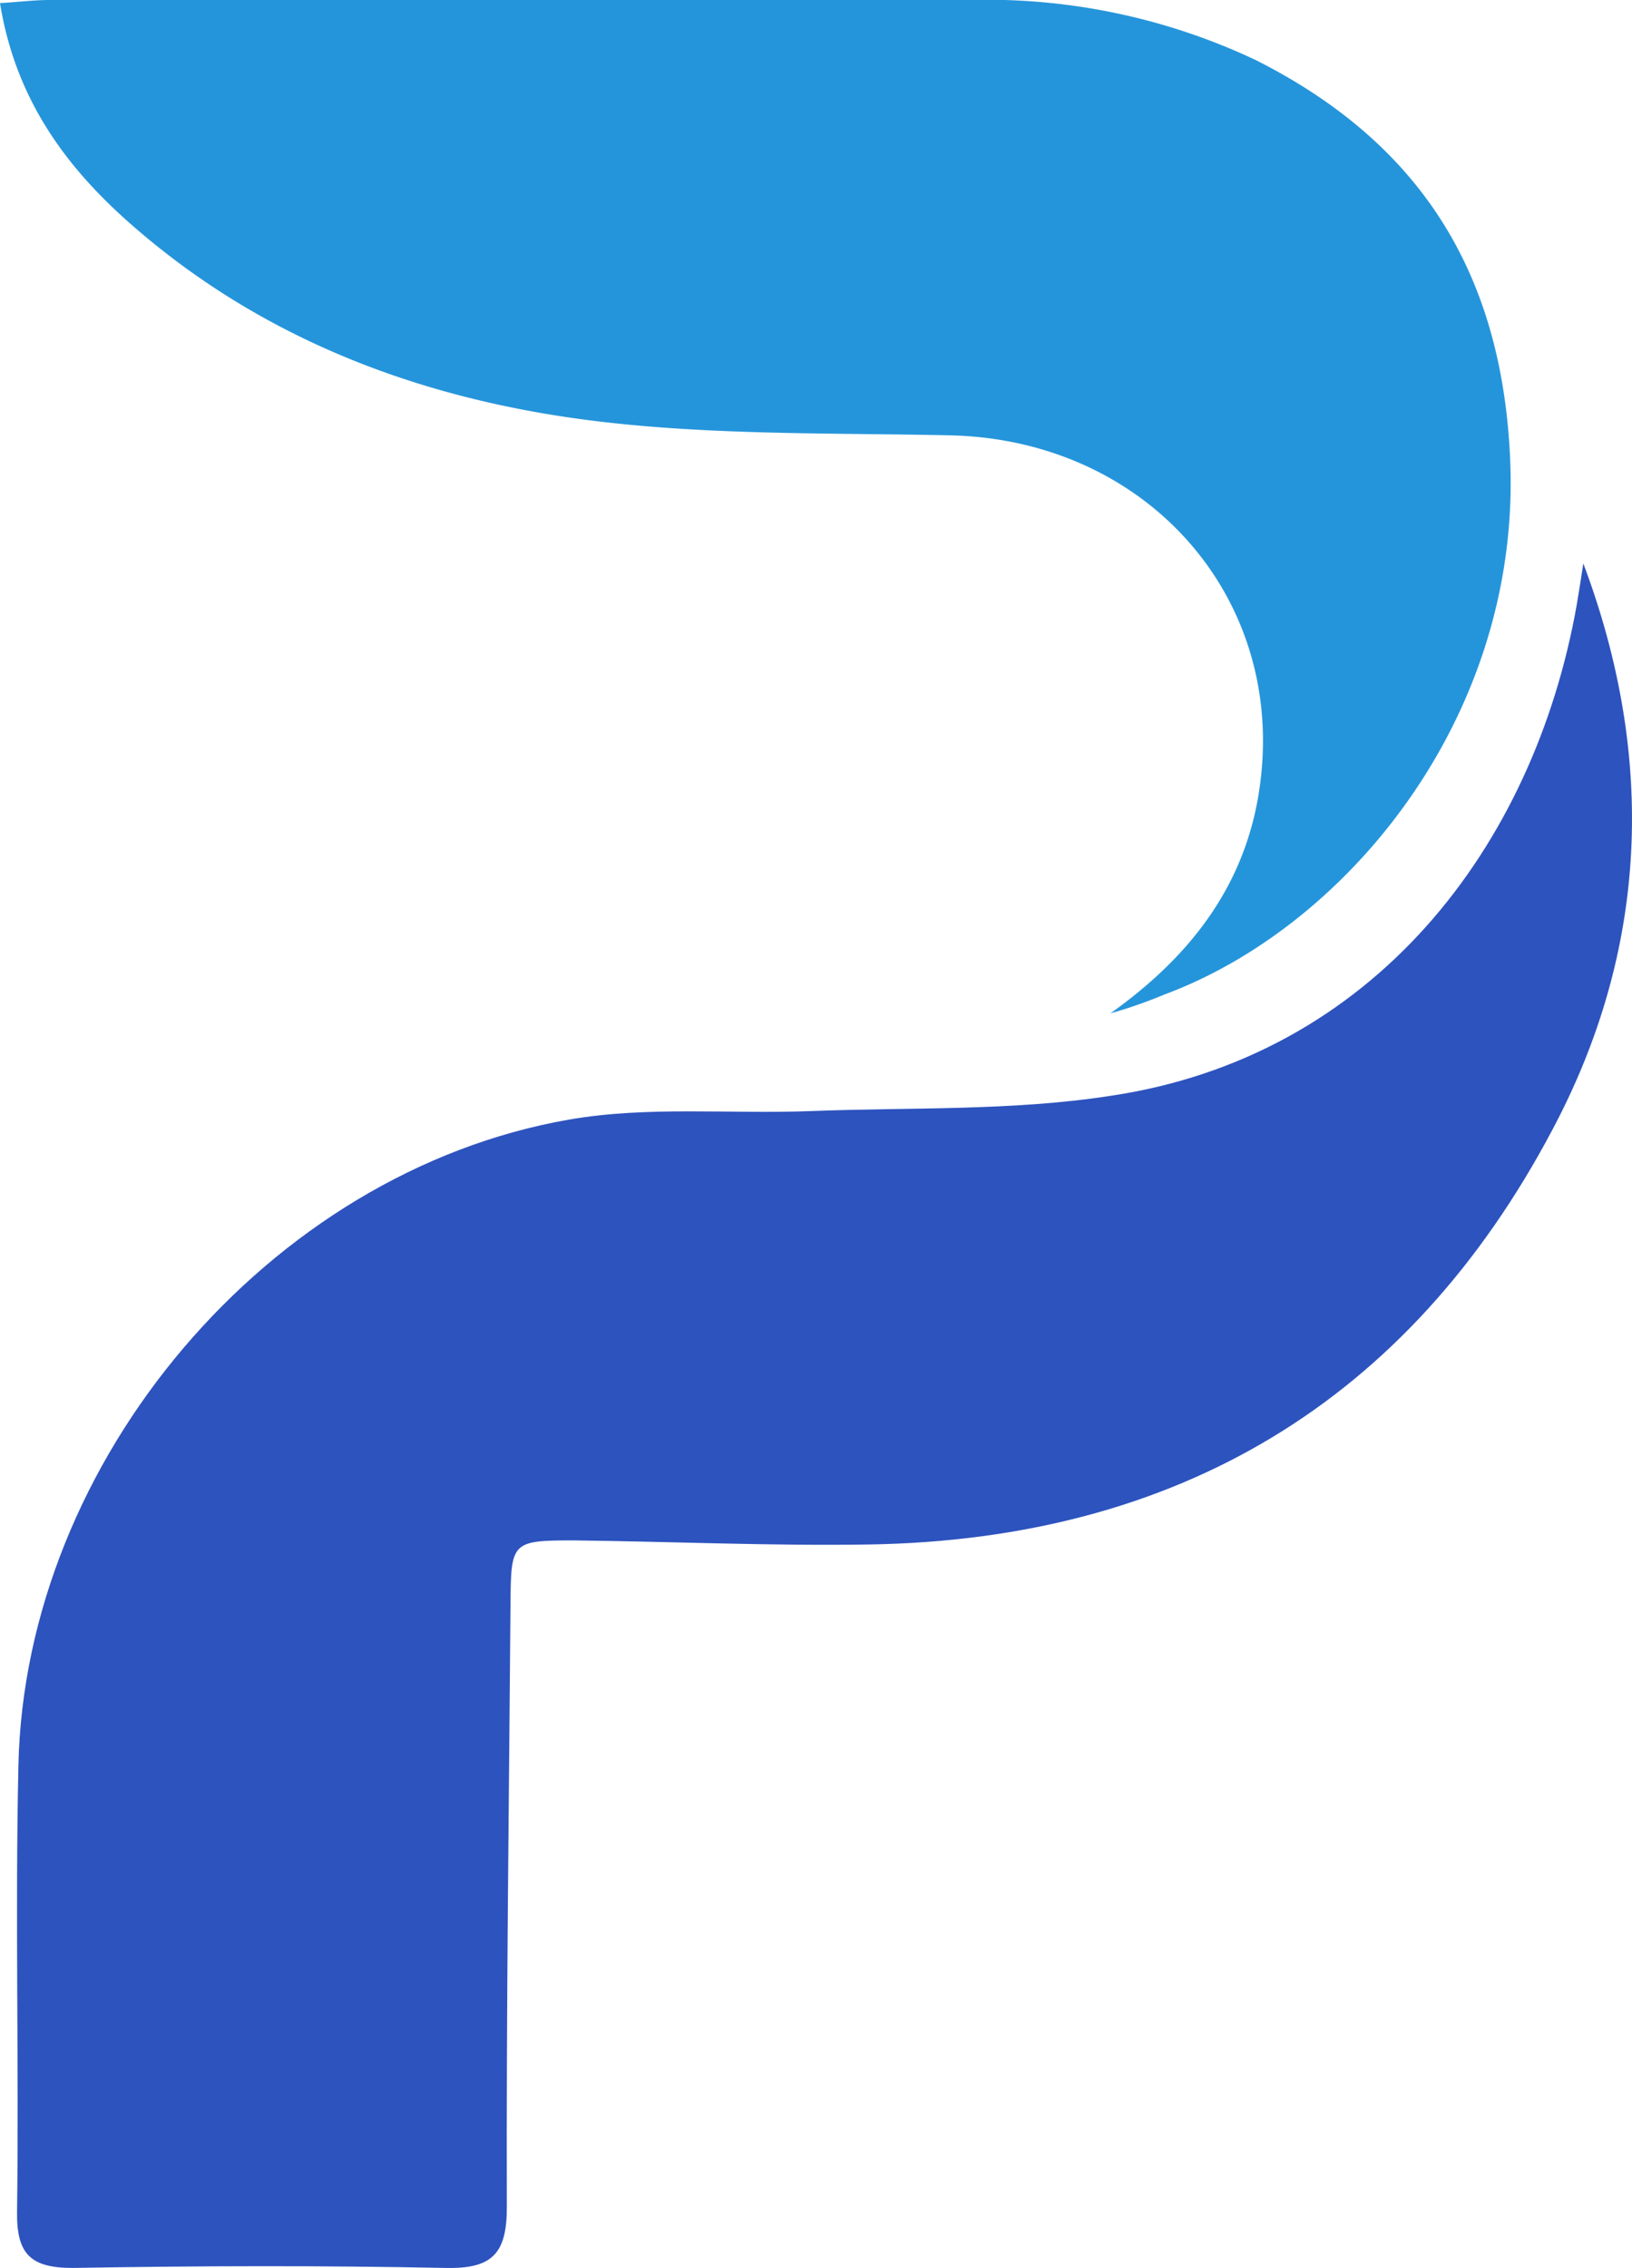 <svg xmlns="http://www.w3.org/2000/svg" version="1.1" xmlns:xlink="http://www.w3.org/1999/xlink" xmlns:svgjs="http://svgjs.dev/svgjs" width="84.17" height="116.97"><svg xmlns="http://www.w3.org/2000/svg" viewBox="0 0 84.17 116.97"><title>资源 114</title><path d="M81.66 29.06C85.43 39.08 85 49 80.05 58.29c-7.42 14-19.34 21.1-35.21 21.36-5.08.08-10.16-.15-15.24-.21-3.17 0-3.25.07-3.27 3.17-.08 10.4-.22 20.81-.19 31.22 0 2.4-.76 3.18-3.15 3.13-6.41-.13-12.83-.11-19.24 0-2.19 0-2.9-.73-2.87-2.9.1-7.65-.1-15.32.07-23 .33-15.73 12.92-30.62 28.39-33.32 4.06-.71 8.31-.28 12.46-.44 5.15-.2 10.36 0 15.43-.78 13.59-2 21.88-12.83 24.09-25.33.12-.7.23-1.42.34-2.13z" fill="#2d53be"></path><path d="M57.27 52.26c3.91-2.78 6.73-6.27 7.59-11 1.82-10.06-5.5-18.6-15.9-18.81-6.07-.13-12.19 0-18.2-.73-8.88-1.08-17.14-4.13-24-10.15C3.39 8.61.8 5.11 0 .16 1 .1 1.76 0 2.54 0H50a32.46 32.46 0 0 1 14.77 3.1c8.49 4.28 12.73 11 13.12 20.69.53 13.16-8.4 24-17.84 27.5-.91.38-1.85.71-2.78.97z" fill="#2595db"></path></svg><style>@media (prefers-color-scheme: light) { :root { filter: none; } }
@media (prefers-color-scheme: dark) { :root { filter: none; } }
</style></svg>